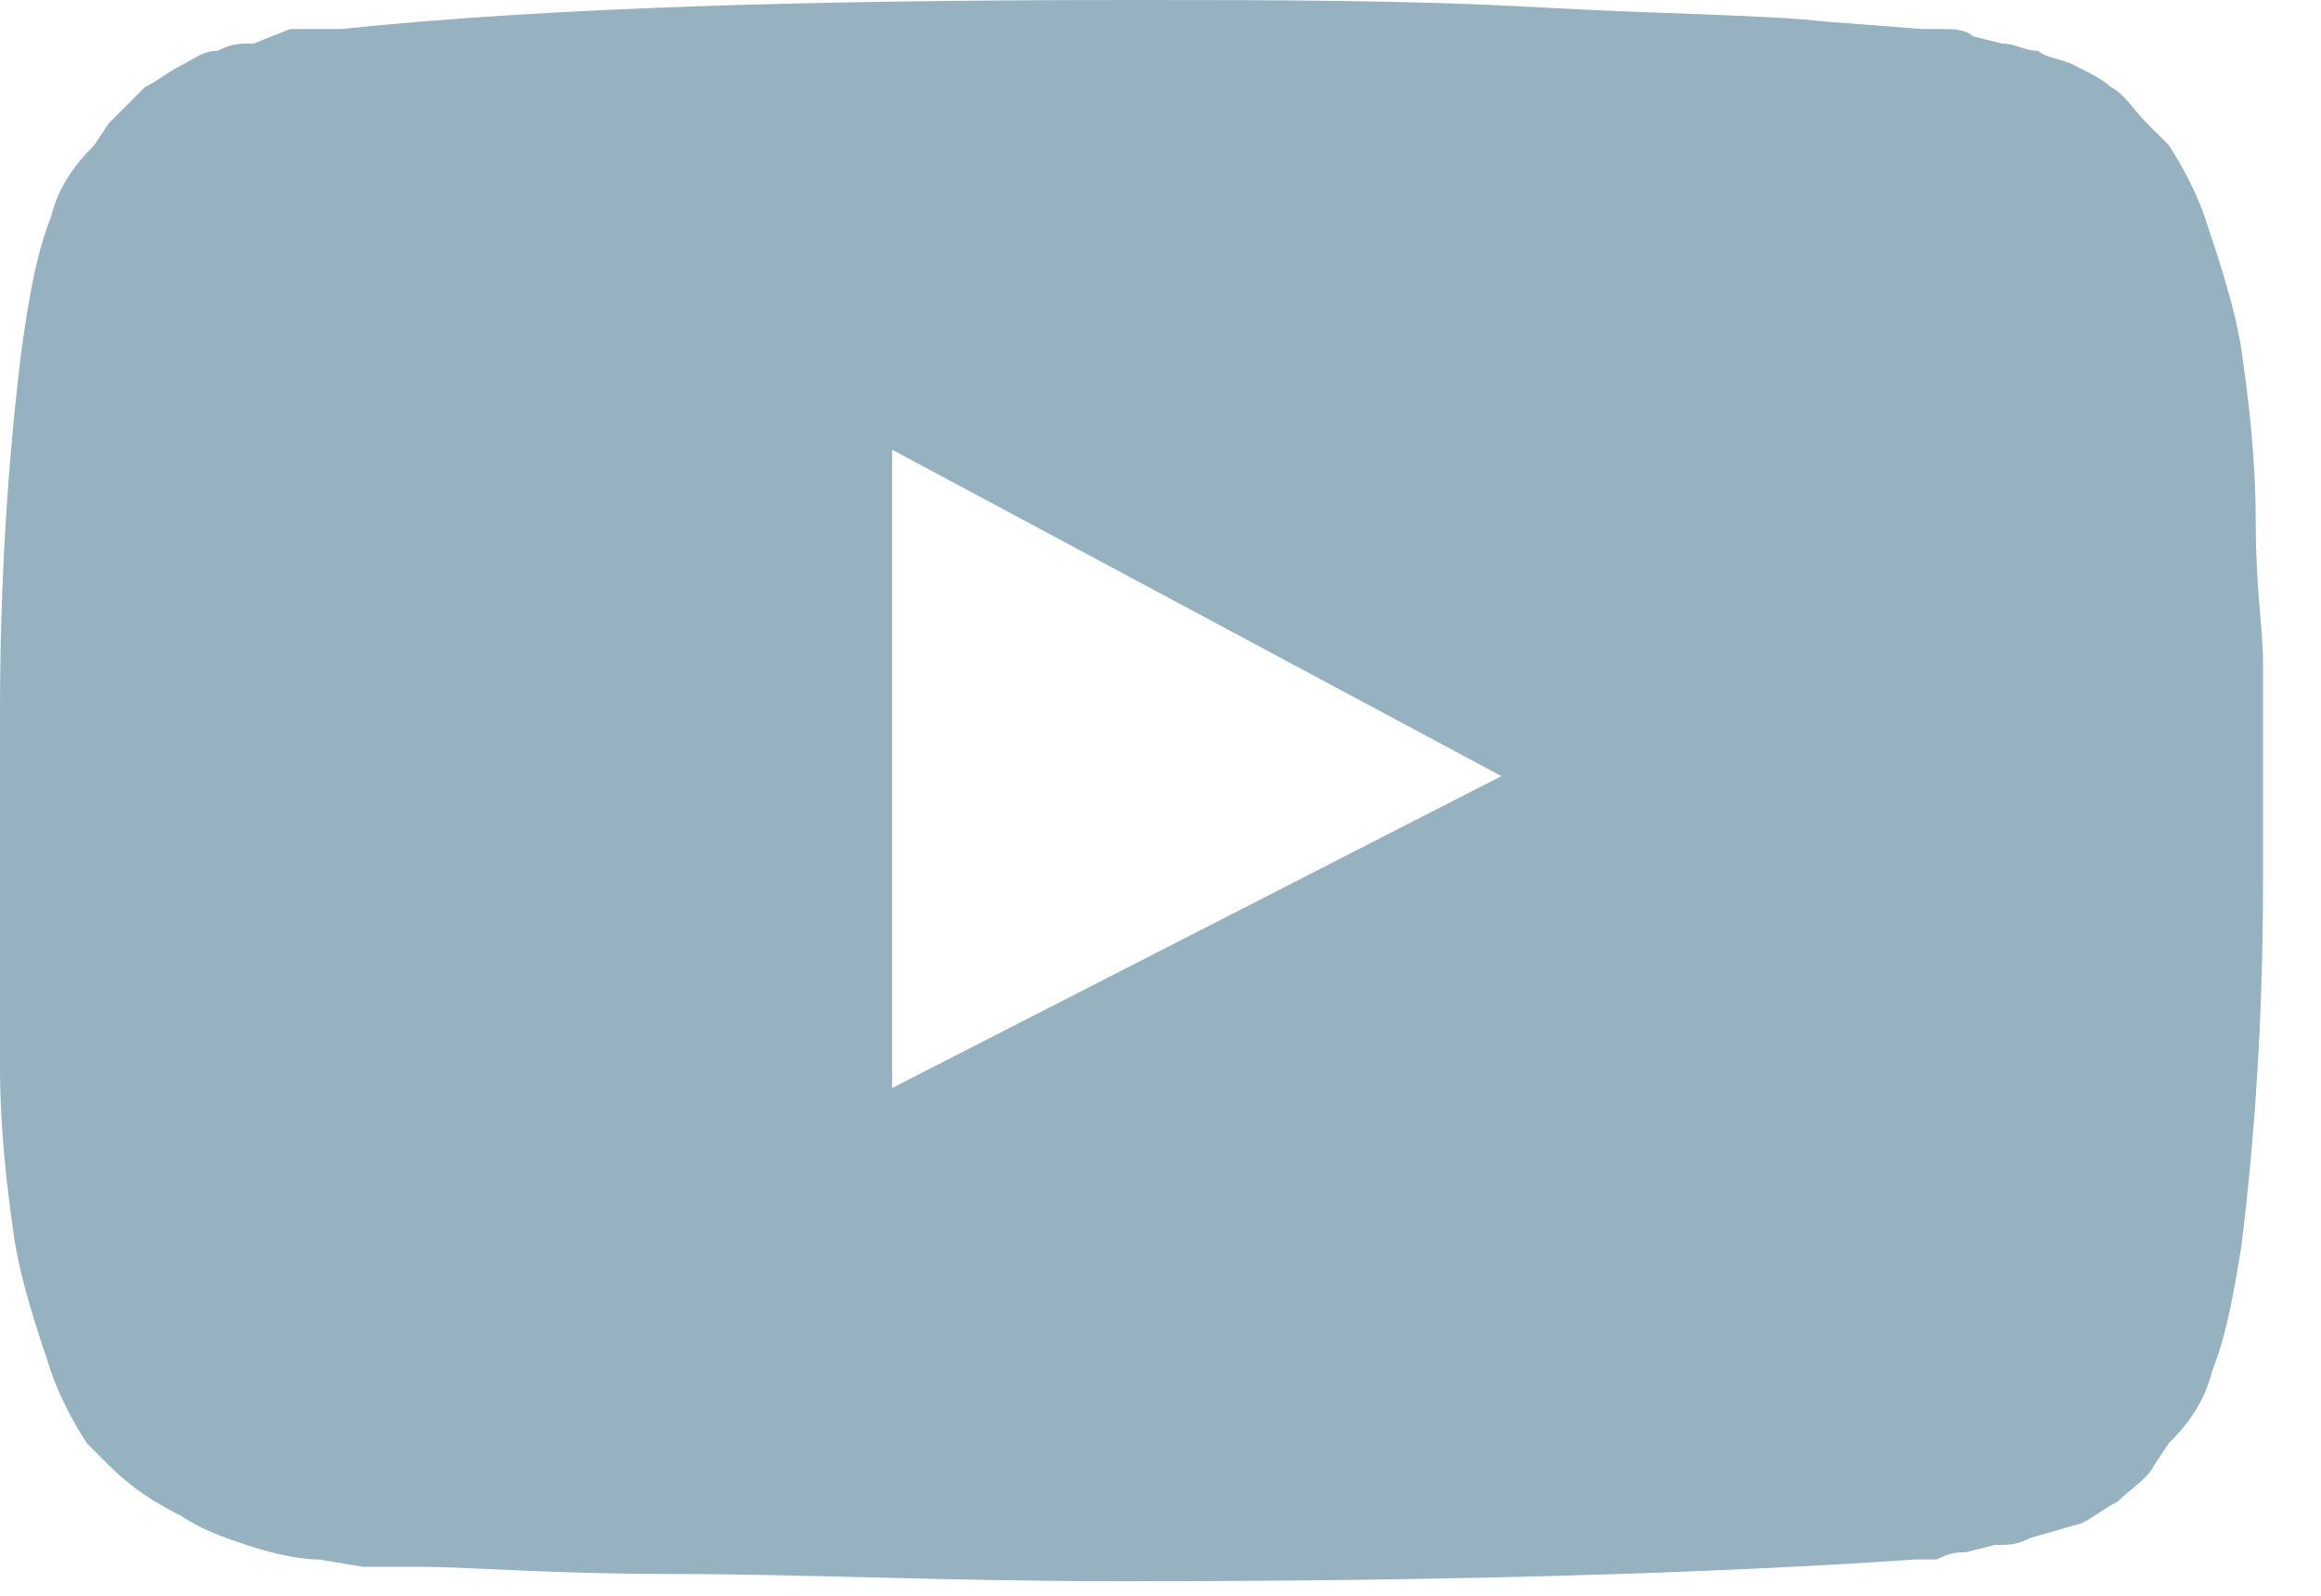 <?xml version="1.0" encoding="utf-8"?>
<!-- Generator: Adobe Illustrator 25.1.0, SVG Export Plug-In . SVG Version: 6.00 Build 0)  -->
<svg version="1.1" id="Layer_1" xmlns="http://www.w3.org/2000/svg" xmlns:xlink="http://www.w3.org/1999/xlink" x="0px" y="0px"
	 viewBox="0 0 32 22" style="enable-background:new 0 0 32 22;" xml:space="preserve">
<style type="text/css">
	.st0{fill:#96B2C0;}
</style>
<g id="Symbols">
	<g id="Footer" transform="translate(-1286, -501)">
		<g id="Combined-Shape" transform="translate(1286, 501)">
			<path class="st0" d="M15.6,0c1.9,0,3.8,0,5.6,0.1s3.1,0.1,4,0.2l1.3,0.1l0.3,0c0.1,0,0.3,0,0.4,0.1l0.4,0.1
				c0.2,0,0.3,0.1,0.5,0.1c0.1,0.1,0.3,0.1,0.5,0.2c0.2,0.1,0.4,0.2,0.5,0.3c0.2,0.1,0.3,0.3,0.5,0.5c0.1,0.1,0.2,0.2,0.3,0.3
				c0.2,0.3,0.4,0.7,0.5,1c0.2,0.6,0.4,1.2,0.5,1.8c0.1,0.7,0.2,1.5,0.2,2.4s0.1,1.5,0.1,1.9v3.1c0,1.7-0.1,3.4-0.3,5
				c-0.1,0.6-0.2,1.2-0.4,1.7c-0.1,0.4-0.3,0.7-0.6,1l-0.2,0.3c-0.1,0.2-0.3,0.3-0.5,0.5c-0.2,0.1-0.3,0.2-0.5,0.3L28,21.2
				c-0.2,0.1-0.3,0.1-0.5,0.1l-0.4,0.1c-0.1,0-0.2,0-0.4,0.1l-0.3,0c-2.9,0.2-6.6,0.3-10.9,0.3c-2.4,0-4.5-0.1-6.2-0.1
				s-2.9-0.1-3.5-0.1L5,21.6l-0.6-0.1c-0.3,0-0.7-0.1-1-0.2c-0.3-0.1-0.6-0.2-0.9-0.4c-0.4-0.2-0.7-0.4-1-0.7
				c-0.1-0.1-0.2-0.2-0.3-0.3c-0.2-0.3-0.4-0.7-0.5-1c-0.2-0.6-0.4-1.2-0.5-1.8c-0.1-0.7-0.2-1.5-0.2-2.4S0,13.3,0,12.8V9.8
				c0-1.7,0.1-3.4,0.3-5C0.4,4.1,0.5,3.5,0.7,3c0.1-0.4,0.3-0.7,0.6-1l0.2-0.3C1.7,1.5,1.9,1.3,2,1.2c0.2-0.1,0.3-0.2,0.5-0.3
				c0.2-0.1,0.3-0.2,0.5-0.2c0.2-0.1,0.3-0.1,0.5-0.1L4,0.4c0.1,0,0.3,0,0.4,0l0.3,0C7.6,0.1,11.2,0,15.6,0z M12.3,6.2V15l8.4-4.3
				L12.3,6.2z"/>
		</g>
	</g>
</g>
</svg>
